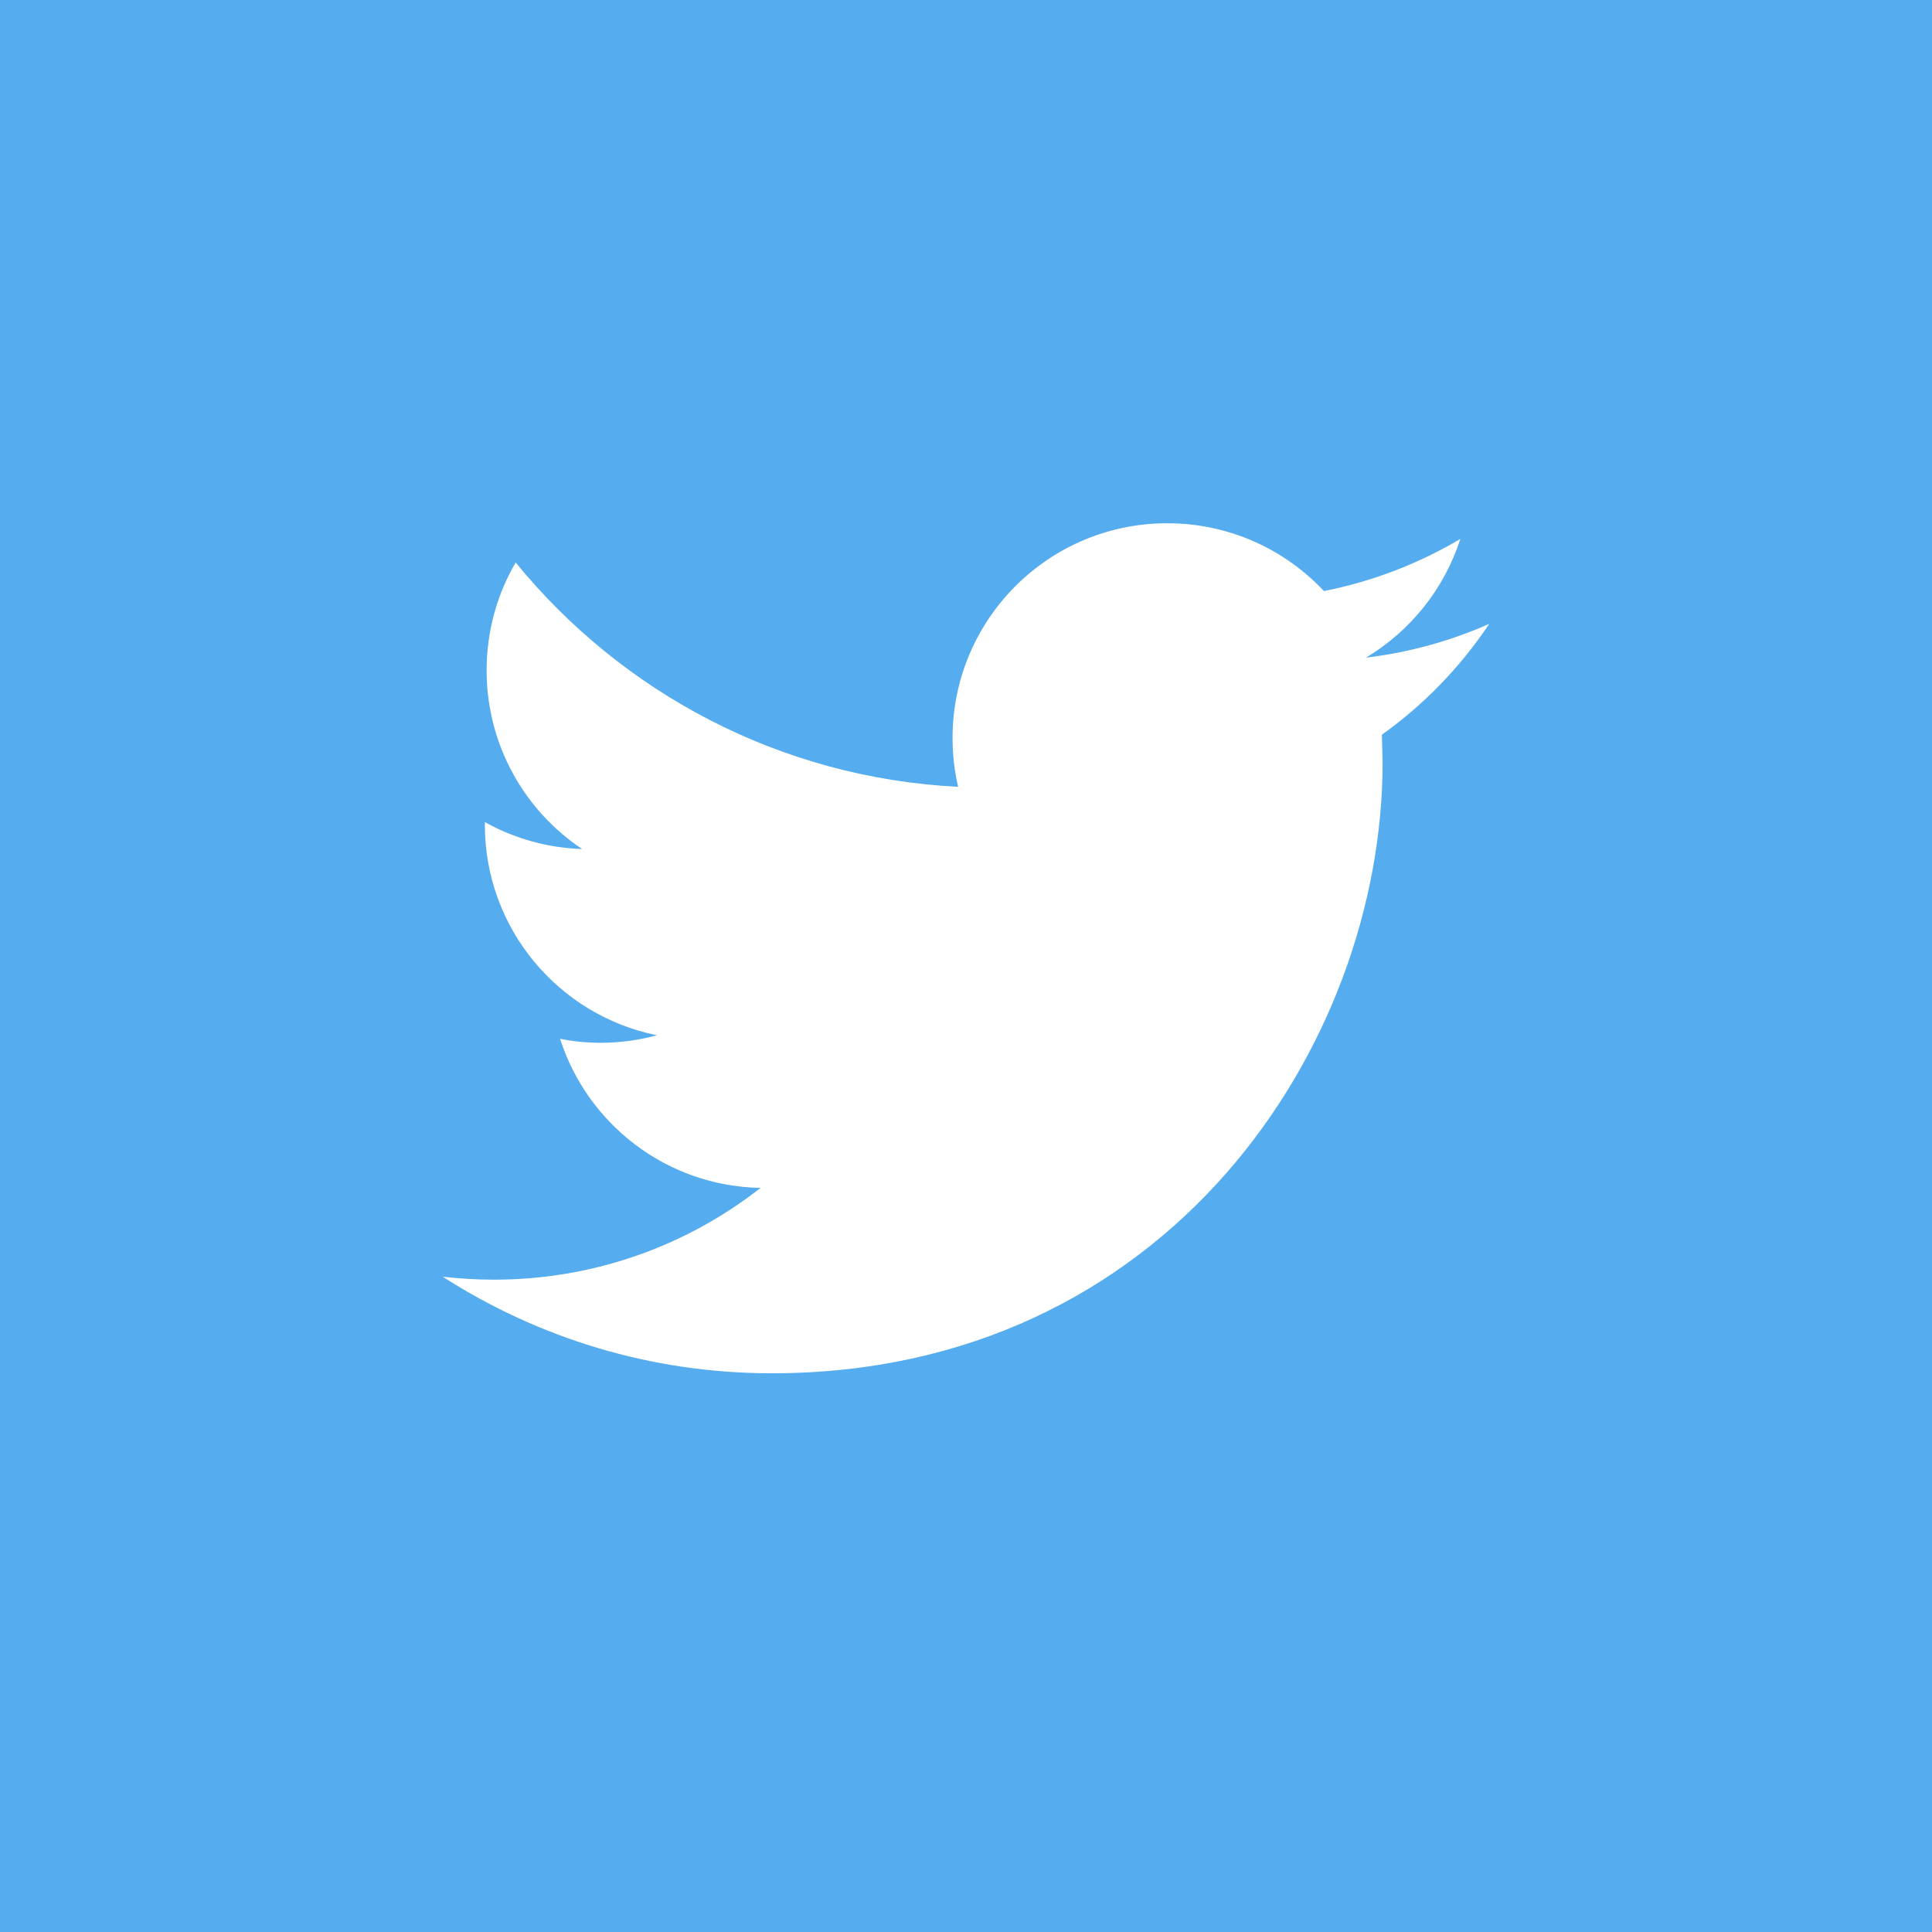 <?xml version="1.0" encoding="UTF-8" standalone="no"?>
<svg width="48px" height="48px" viewBox="0 0 48 48" version="1.1" xmlns="http://www.w3.org/2000/svg" xmlns:xlink="http://www.w3.org/1999/xlink">
    <!-- Generator: Sketch 3.6.1 (26313) - http://www.bohemiancoding.com/sketch -->
    <title>icon--social--twitter</title>
    <desc>Created with Sketch.</desc>
    <defs></defs>
    <g id="Page-1" stroke="none" stroke-width="1" fill="none" fill-rule="evenodd">
        <g id="icon--social">
            <rect id="Rectangle-1" fill="#55ACEE" x="0" y="0" width="48" height="48"></rect>
            <path d="M37,15.499 C36.043,15.923 35.016,16.21 33.937,16.339 C35.039,15.679 35.882,14.633 36.282,13.39 C35.249,14.001 34.108,14.444 32.893,14.685 C31.92,13.647 30.535,13 29,13 C26.054,13 23.666,15.388 23.666,18.332 C23.666,18.75 23.713,19.158 23.804,19.548 C19.372,19.325 15.442,17.201 12.812,13.975 C12.352,14.761 12.09,15.677 12.09,16.656 C12.09,18.506 13.032,20.139 14.462,21.094 C13.588,21.065 12.766,20.825 12.046,20.425 L12.046,20.491 C12.046,23.075 13.885,25.231 16.324,25.721 C15.877,25.842 15.406,25.908 14.919,25.908 C14.574,25.908 14.241,25.874 13.915,25.809 C14.594,27.929 16.563,29.471 18.896,29.513 C17.071,30.943 14.771,31.793 12.272,31.793 C11.842,31.793 11.418,31.767 11,31.72 C13.361,33.236 16.163,34.119 19.175,34.119 C28.987,34.119 34.35,25.993 34.35,18.945 L34.332,18.254 C35.38,17.507 36.287,16.568 37,15.499 L37,15.499 Z" id="Twitter" fill="#FFFFFF"></path>
        </g>
    </g>
</svg>